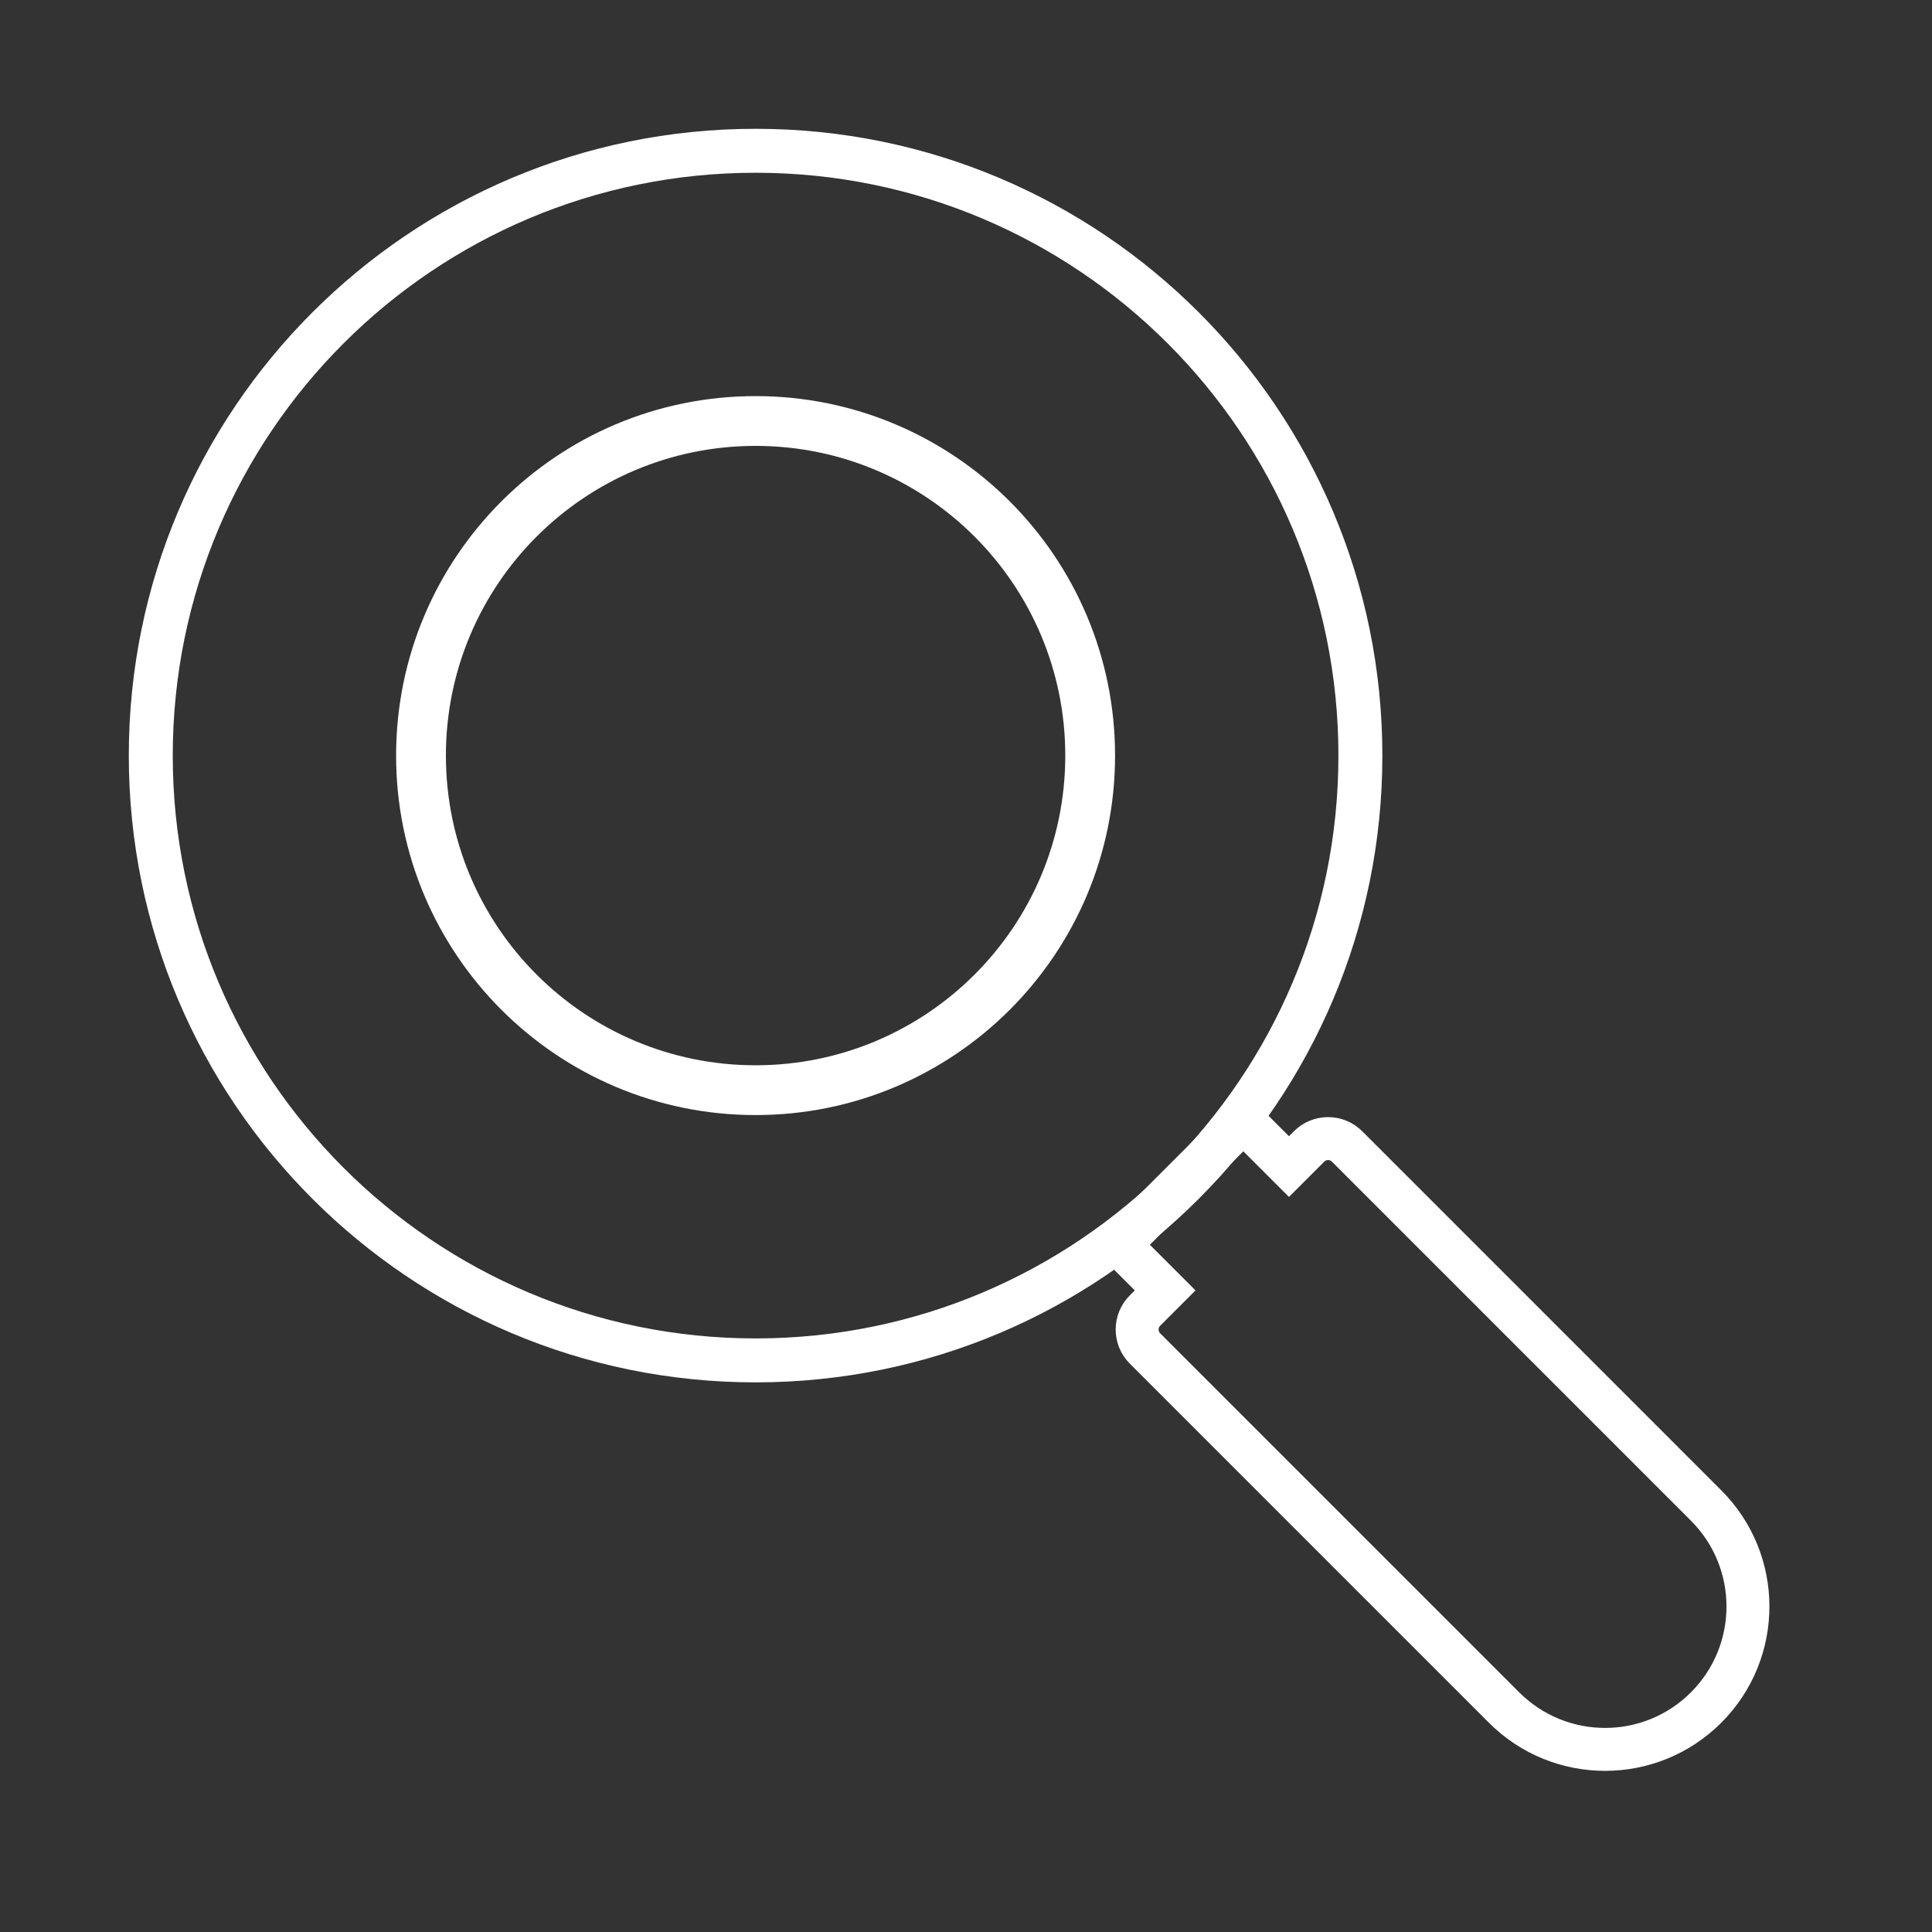 <?xml version="1.0" encoding="UTF-8"?> <svg xmlns="http://www.w3.org/2000/svg" width="360" height="360" viewBox="0 0 360 360" fill="none"><rect x="0" y="0" width="360" height="360" fill="#333333" stroke="none"/><path d="M257.584 140.792C257.584 205.295 205.295 257.584 140.792 257.584C76.29 257.584 24 205.295 24 140.792C24 76.29 76.29 24 140.792 24C205.295 24 257.584 76.29 257.584 140.792ZM32.19 140.792C32.19 200.772 80.813 249.395 140.792 249.395C200.772 249.395 249.395 200.772 249.395 140.792C249.395 80.813 200.772 32.19 140.792 32.19C80.813 32.19 32.19 80.813 32.19 140.792Z" fill="white"></path><path d="M207.776 140.792C207.776 177.786 177.786 207.776 140.792 207.776C103.798 207.776 73.808 177.786 73.808 140.792C73.808 103.798 103.798 73.808 140.792 73.808C177.786 73.808 207.776 103.798 207.776 140.792ZM83.086 140.792C83.086 172.663 108.922 198.499 140.792 198.499C172.663 198.499 198.499 172.663 198.499 140.792C198.499 108.922 172.663 83.085 140.792 83.085C108.922 83.085 83.086 108.922 83.086 140.792Z" fill="white"></path><path d="M217.105 240.449L208.604 231.948L214.677 225.875L225.607 214.945L231.679 208.872L240.181 217.374L243.932 213.622C245.885 211.67 249.05 211.67 251.003 213.622L317.907 280.527C328.304 290.923 328.304 307.779 317.907 318.175C307.511 328.572 290.655 328.572 280.258 318.175L213.354 251.271C211.402 249.319 211.402 246.153 213.354 244.2L217.105 240.449Z" stroke="white" stroke-width="8"></path></svg> 